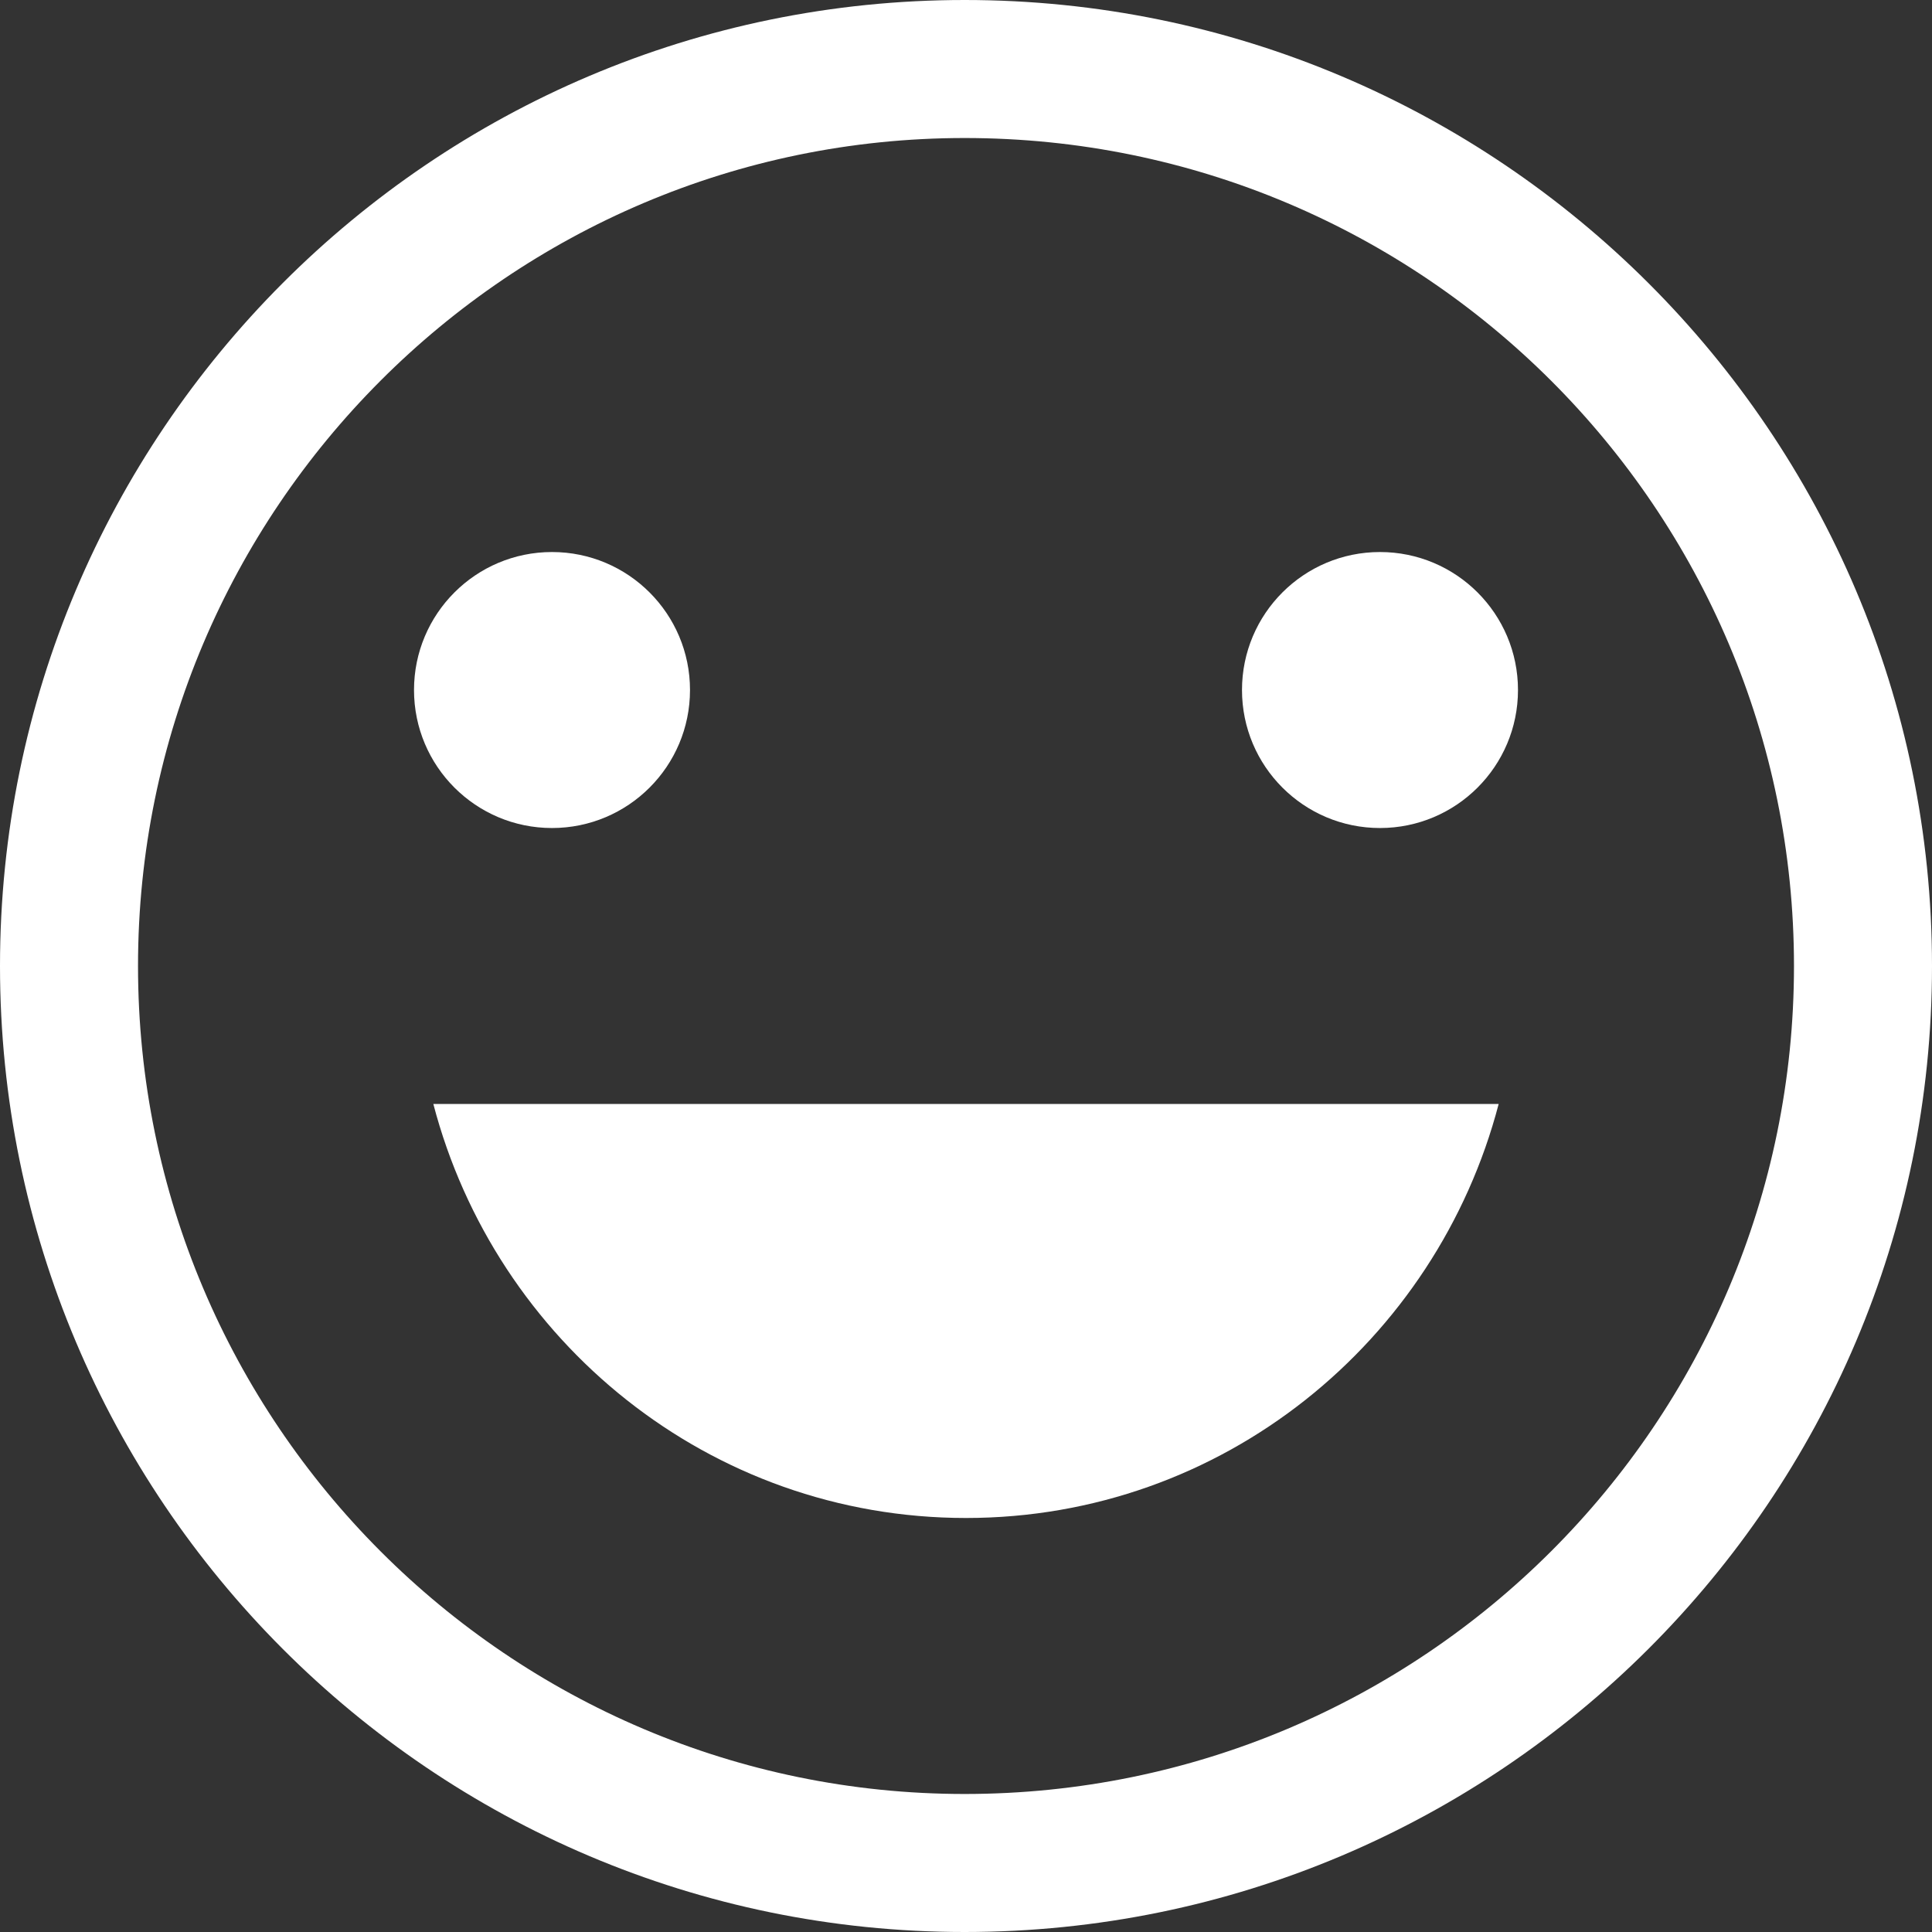 <svg width="48" height="48" viewBox="0 0 48 48" fill="none" xmlns="http://www.w3.org/2000/svg">
<rect x="0" y="0" width="48" height="48" fill="#333333" stroke="none"/>
<g clip-path="url(#clip0_2351_1695)">
<path d="M24 37.714C30.377 37.714 35.691 33.325 37.234 27.428H10.766C12.309 33.325 17.623 37.714 24 37.714Z" fill="white"/>
<path d="M23.966 0C10.731 0 0 10.766 0 24C0 37.234 10.731 48 23.966 48C37.234 48 48 37.234 48 24C48 10.766 37.234 0 23.966 0ZM23.966 44.571C12.651 44.571 3.429 35.349 3.429 24C3.429 12.651 12.651 3.429 23.966 3.429C35.349 3.429 44.571 12.651 44.571 24C44.571 35.349 35.349 44.571 23.966 44.571Z" fill="white"/>
<path d="M34.285 20.572C36.179 20.572 37.714 19.037 37.714 17.143C37.714 15.25 36.179 13.715 34.285 13.715C32.392 13.715 30.857 15.25 30.857 17.143C30.857 19.037 32.392 20.572 34.285 20.572Z" fill="white"/>
<path d="M13.714 20.572C15.608 20.572 17.143 19.037 17.143 17.143C17.143 15.25 15.608 13.715 13.714 13.715C11.821 13.715 10.286 15.25 10.286 17.143C10.286 19.037 11.821 20.572 13.714 20.572Z" fill="white"/>
</g>
<defs>
<clipPath id="clip0_2351_1695">
<rect width="48" height="48" fill="white"/>
</clipPath>
</defs>
</svg>
